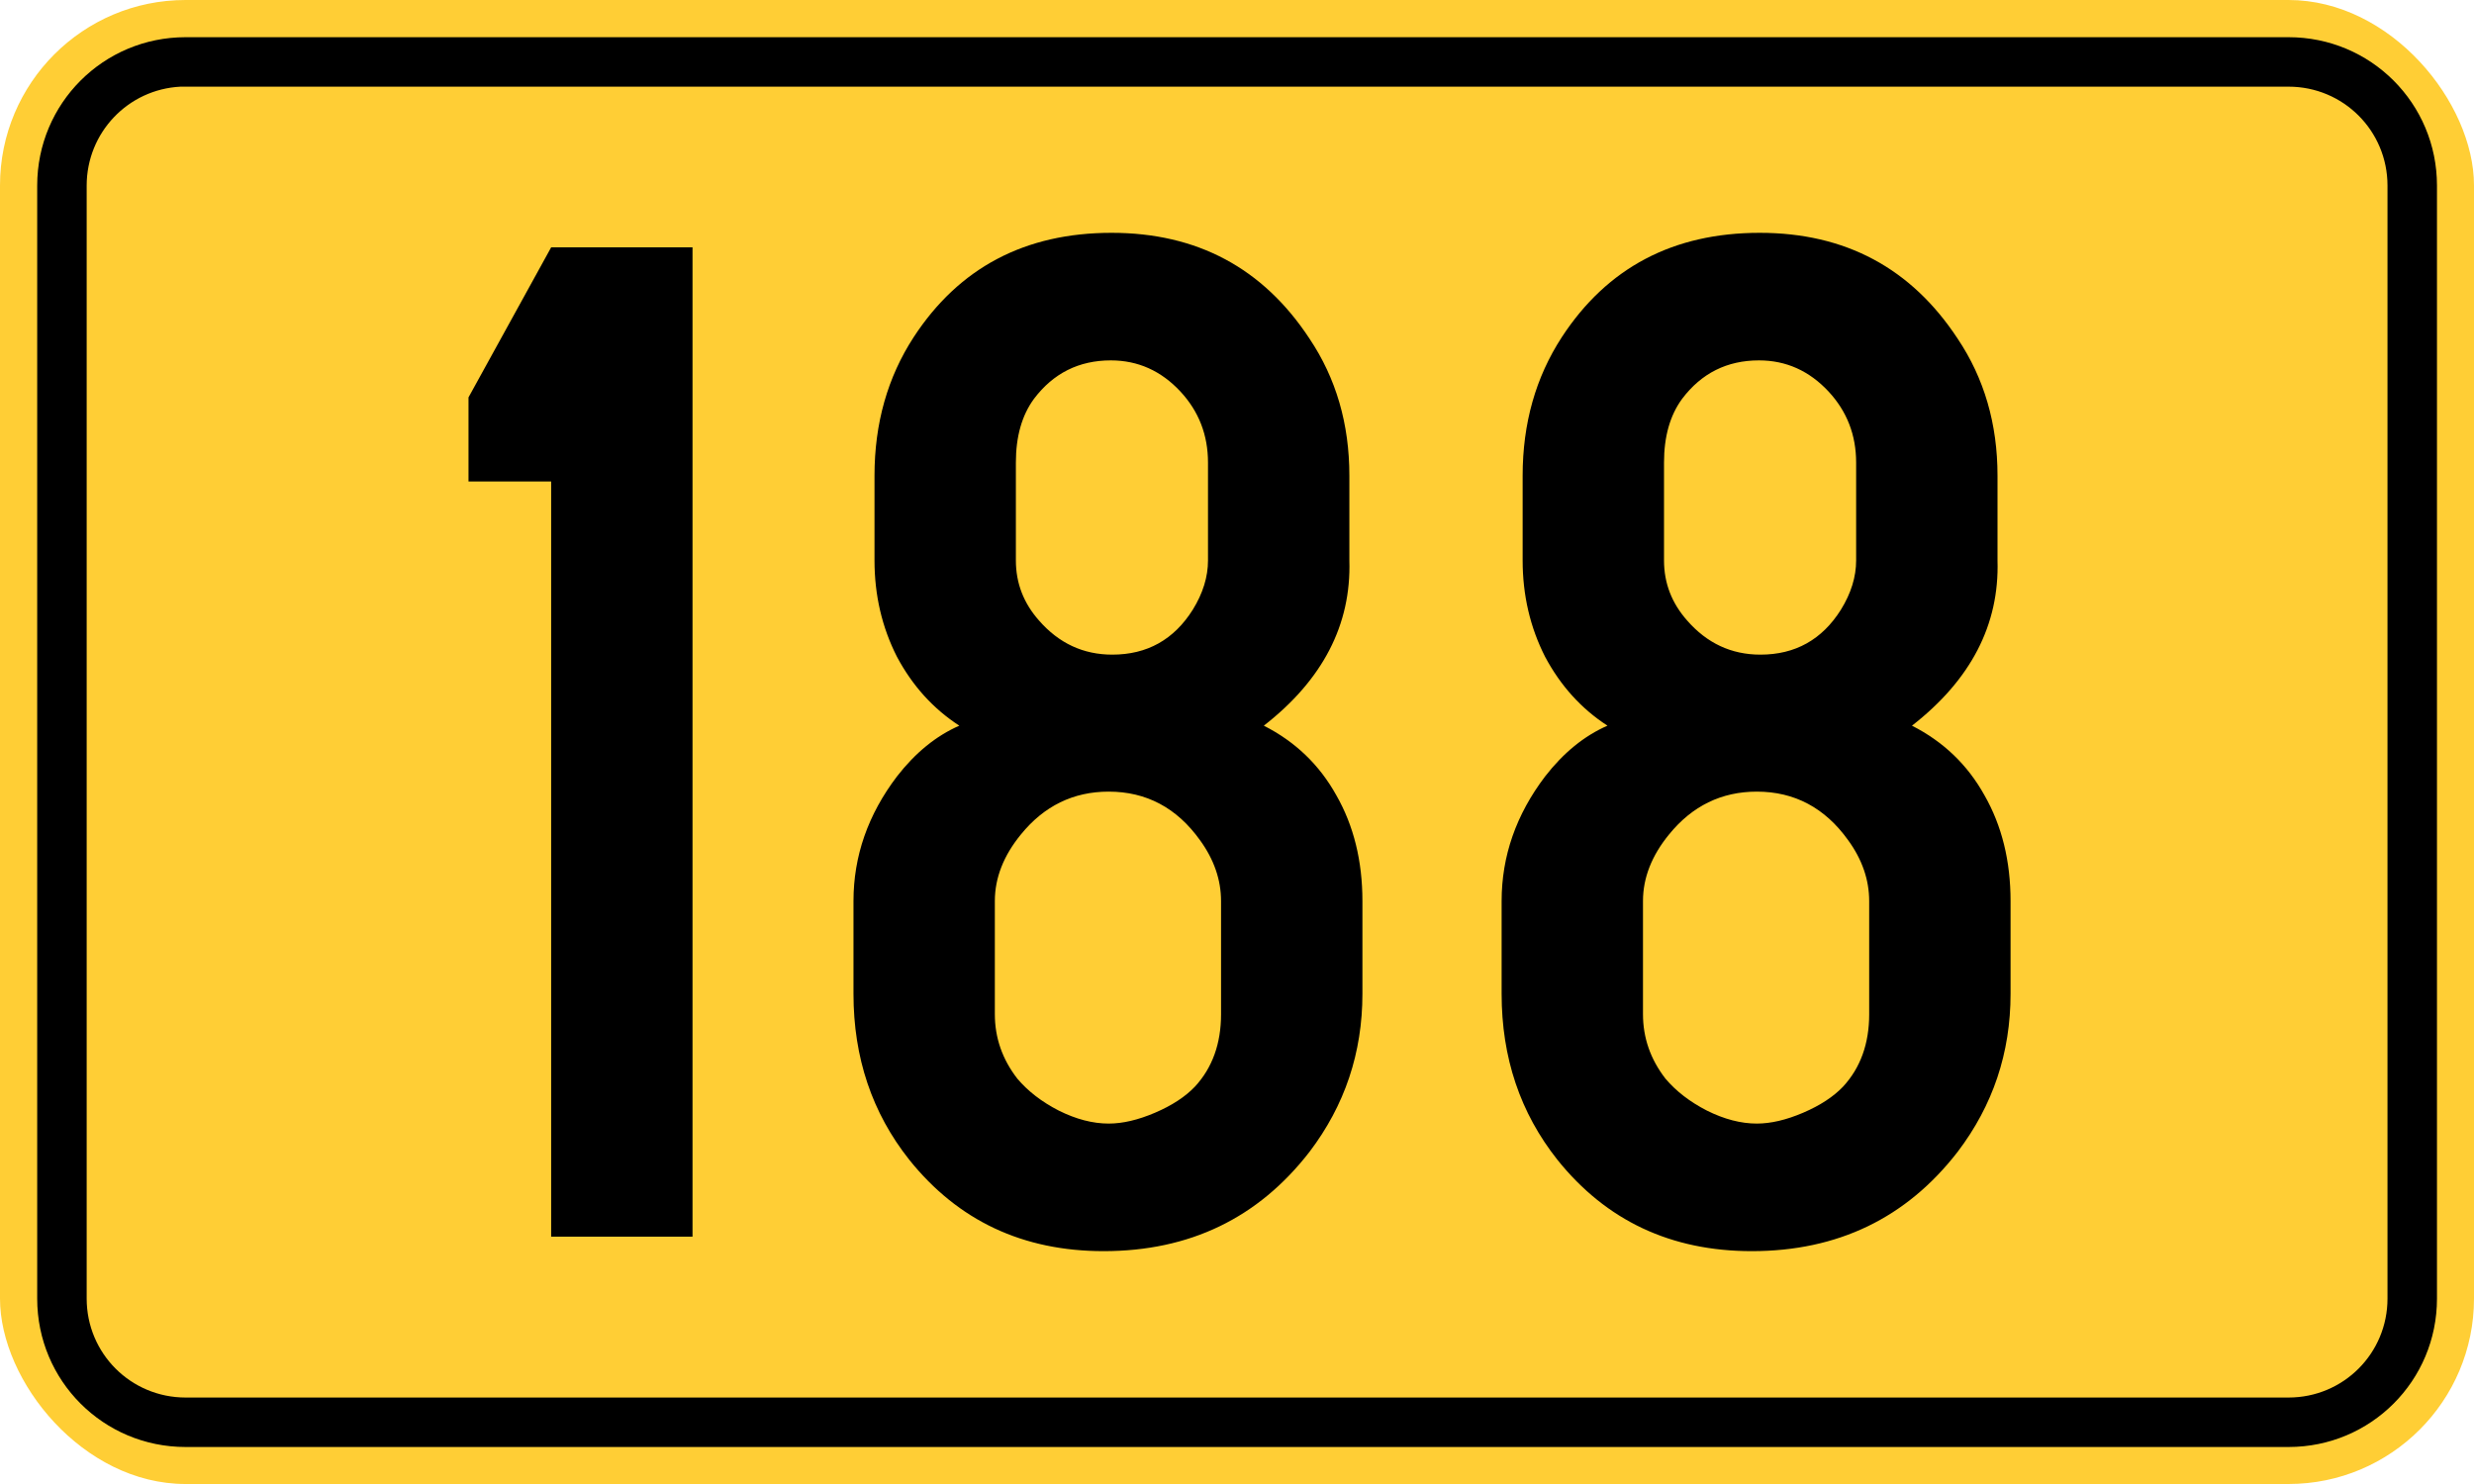 <?xml version="1.0" encoding="UTF-8" standalone="no"?>
<svg
   xmlns:dc="http://purl.org/dc/elements/1.1/"
   xmlns:cc="http://creativecommons.org/ns#"
   xmlns:rdf="http://www.w3.org/1999/02/22-rdf-syntax-ns#"
   xmlns:svg="http://www.w3.org/2000/svg"
   xmlns="http://www.w3.org/2000/svg"
   version="1.1"
   width="500"
   height="300"
   id="svg2">
  <defs
     id="defs13" />
  <g
     transform="translate(-97.143 -172.36)"
     id="g2992">
    <rect
       fill="#ffce35"
       x="97.143"
       y="172.36"
       width="500"
       height="300"
       ry="37.5"
       rx="37.5"
       id="rect2985" />
    <path
       d="m134.66 179.88c-16.62 0-30 13.38-30 30v225c0 16.62 13.38 30 30 30h425c16.62 0 30-13.38 30-30v-225c0-16.62-13.38-30-30-30h-425zm-1.031 10c0.342-0.017 0.685 0 1.031 0h425c11.08 0 20 8.92 20 20v225c0 11.08-8.92 20-20 20h-425c-11.08 0-20-8.92-20-20v-225c0-10.734 8.372-19.466 18.969-20z"
       id="rect2987" />
  </g>
  <g
     id="routenum">
    <path
       d="m139.96 50v200h-28.571v-152.67h-16.703v-16.996l16.703-30.33h28.571z"
       style=""
       id="path12" />
    <path
       d="m255.42 146.7q9.524 4.835 14.652 14.066 5.275 9.231 5.275 21.392v18.755q0 17.875-10.696 31.941-15.531 20.073-41.612 20.073-24.469 0-39.267-18.462-11.282-14.212-11.282-33.553v-18.755q0-13.626 8.791-25.201 5.568-7.179 12.601-10.256-7.912-5.128-12.601-13.919-4.542-8.938-4.542-19.487v-17.143q0-15.824 7.912-27.985 13.773-21.099 40-21.099 25.934 0 40 21.392 8.059 12.015 8.059 27.692v17.143q0.586 19.487-17.289 33.407zm-11.282-33.407v-19.78q0-8.352-5.568-14.359-5.861-6.3-14.066-6.3-9.67 0-15.531 7.766-3.663 4.982-3.663 12.894v19.78q0 6.886 4.689 12.161 6.007 6.886 14.799 6.886 10.549 0 16.264-9.084 3.077-4.982 3.077-9.963zm2.637 91.722v-22.857q0-6.447-4.249-12.308-7.033-9.817-18.462-9.817-10.696 0-17.729 8.645-5.275 6.447-5.275 13.48v22.857q0 7.179 4.542 13.04 3.223 3.809 8.352 6.447 5.275 2.637 10.11 2.637 4.249 0 9.377-2.198t8.059-5.275q5.275-5.714 5.275-14.652z"
       style=""
       id="path14" />
    <path
       d="m386.41 146.7q9.524 4.835 14.652 14.066 5.275 9.231 5.275 21.392v18.755q0 17.875-10.696 31.941-15.531 20.073-41.612 20.073-24.469 0-39.267-18.462-11.282-14.212-11.282-33.553v-18.755q0-13.626 8.791-25.201 5.568-7.179 12.601-10.256-7.912-5.128-12.601-13.919-4.542-8.938-4.542-19.487v-17.143q0-15.824 7.912-27.985 13.773-21.099 40-21.099 25.934 0 40 21.392 8.059 12.015 8.059 27.692v17.143q0.586 19.487-17.289 33.407zm-11.282-33.407v-19.78q0-8.352-5.568-14.359-5.861-6.3-14.066-6.3-9.67 0-15.531 7.766-3.663 4.982-3.663 12.894v19.78q0 6.886 4.689 12.161 6.007 6.886 14.799 6.886 10.549 0 16.264-9.084 3.077-4.982 3.077-9.963zm2.637 91.722v-22.857q0-6.447-4.249-12.308-7.033-9.817-18.462-9.817-10.696 0-17.729 8.645-5.275 6.447-5.275 13.48v22.857q0 7.179 4.542 13.04 3.223 3.809 8.352 6.447 5.275 2.637 10.11 2.637 4.249 0 9.377-2.198t8.059-5.275q5.275-5.714 5.275-14.652z"
       style=""
       id="path16" />
  </g>
</svg>
